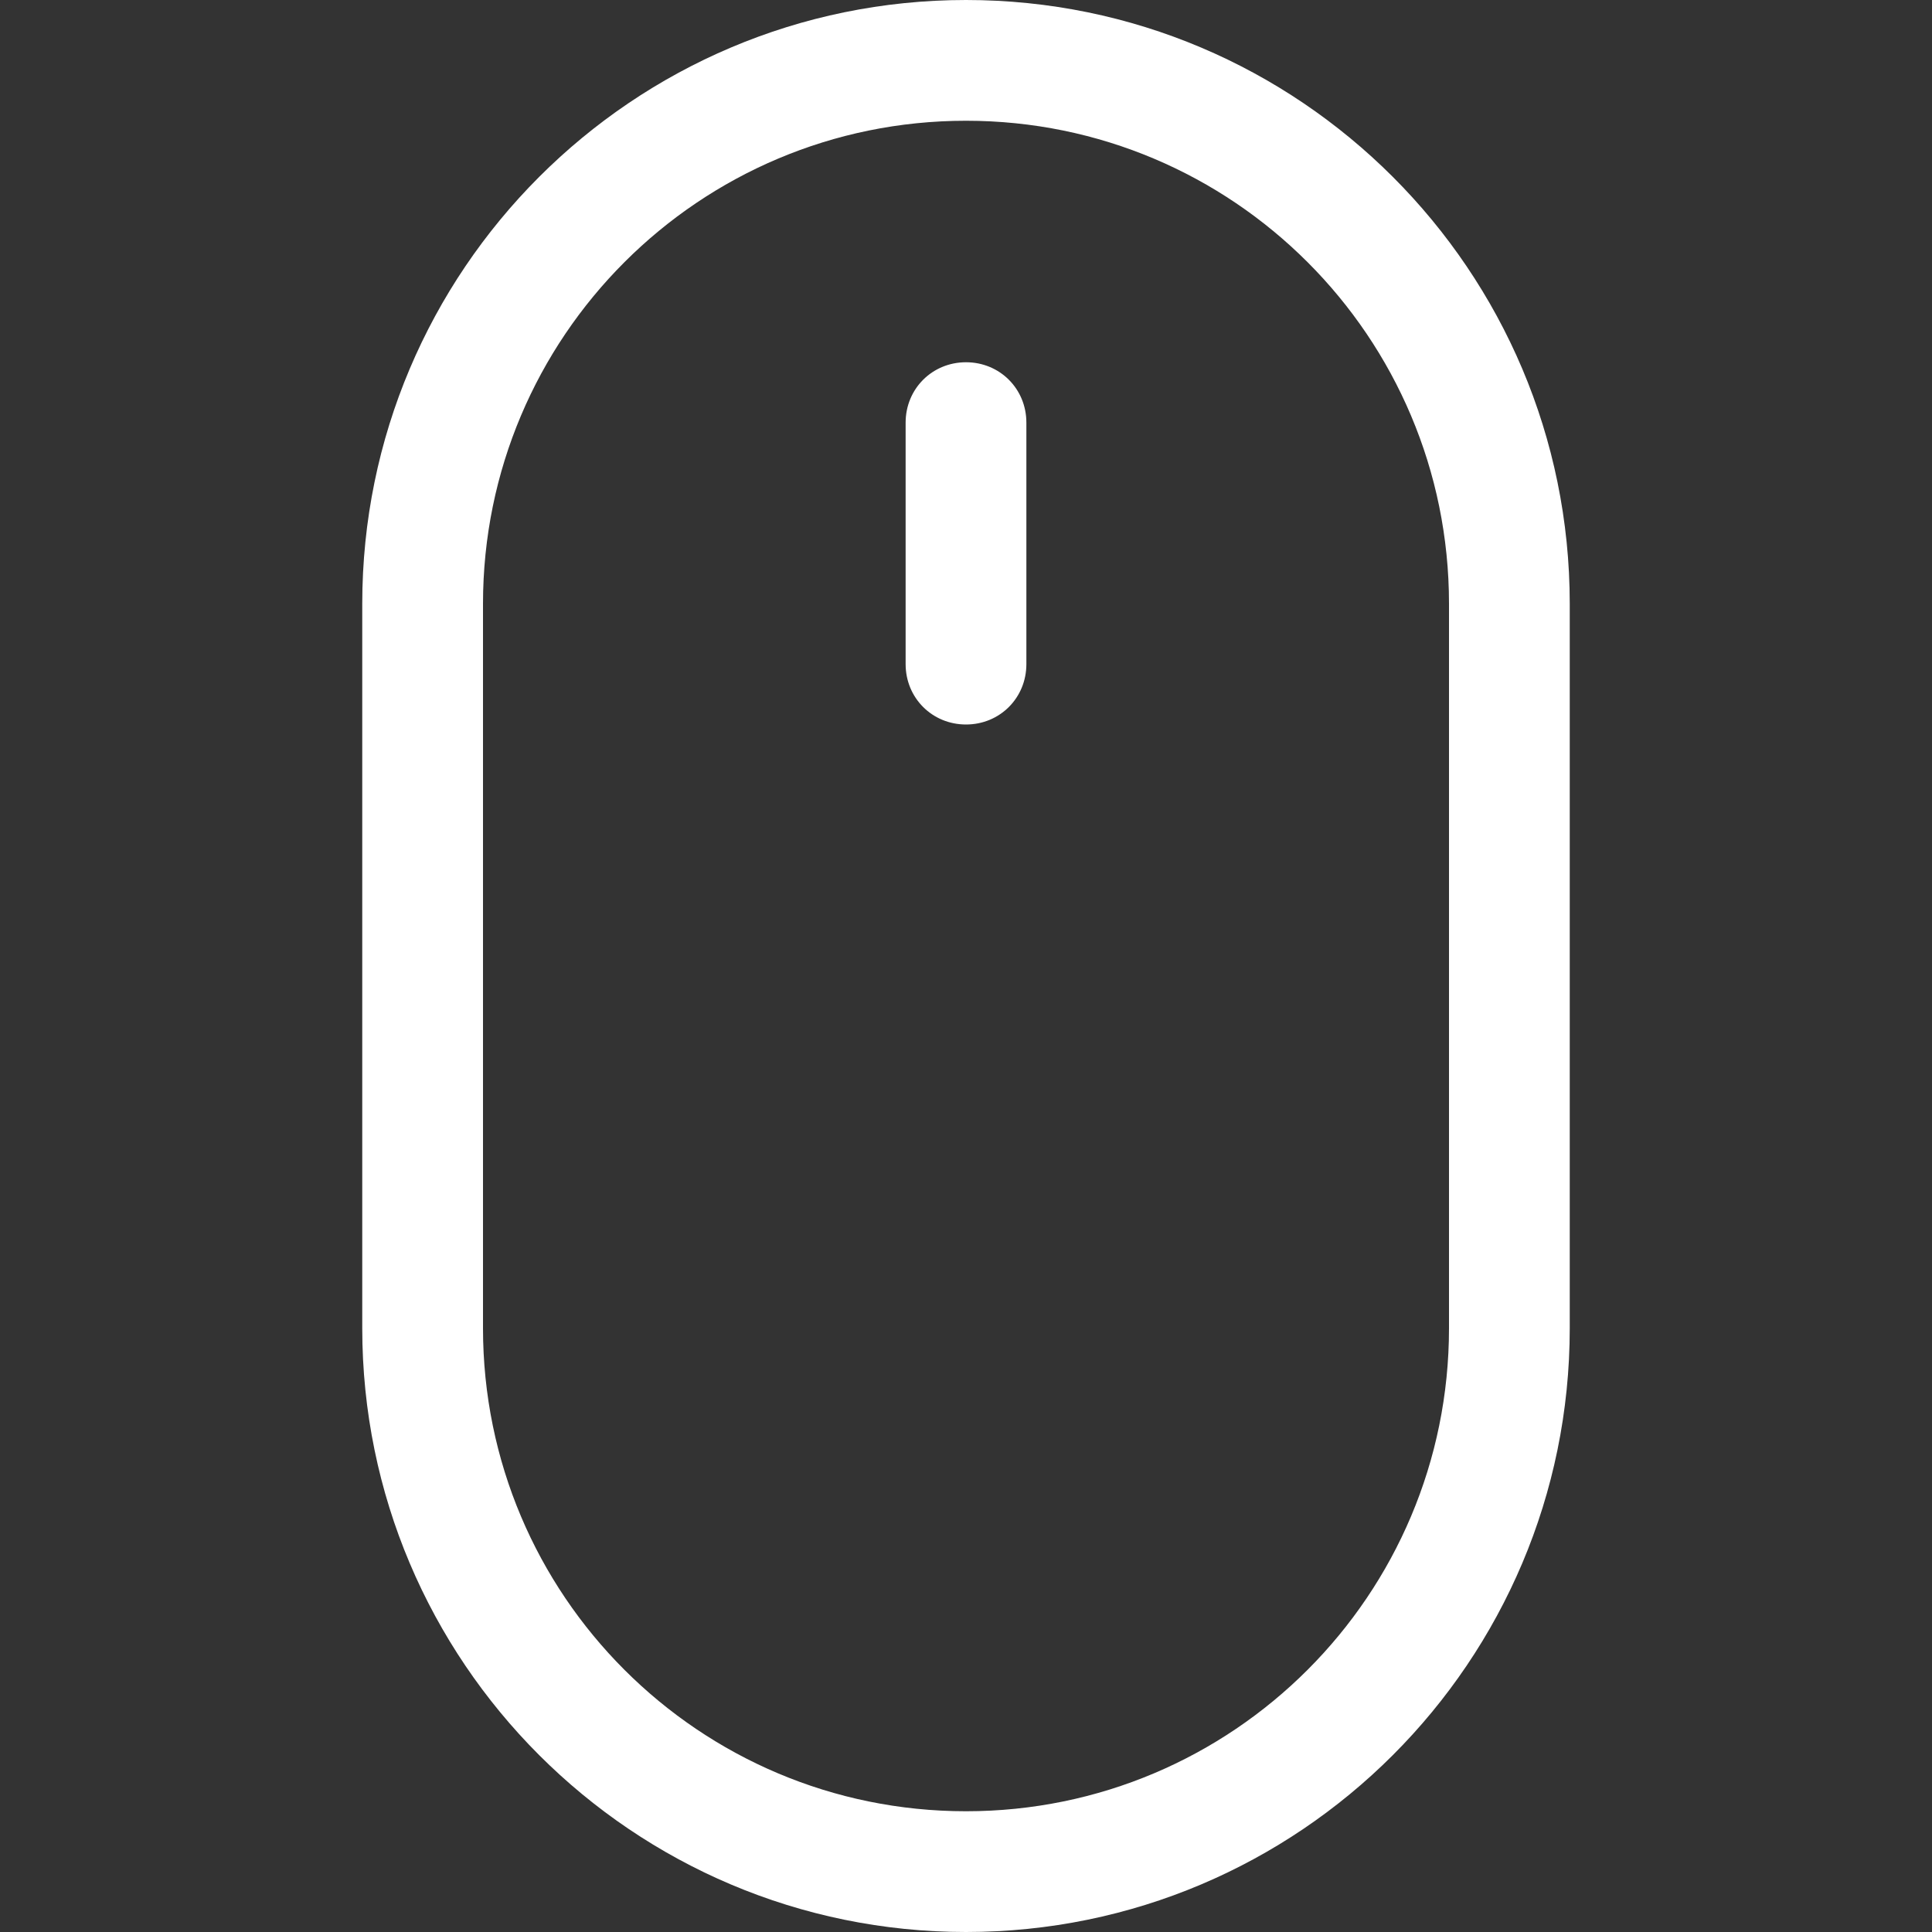 <?xml version="1.0" encoding="UTF-8"?>
<svg id="Capa_1" data-name="Capa 1" xmlns="http://www.w3.org/2000/svg" viewBox="0 0 16 16">
  <rect x="0" y="0" width="16" height="16" fill="#333333" stroke="none"/>
  <defs>
    <style>
      .cls-1 {
        fill: #fff;
        stroke-width: 0px;
      }
    </style>
  </defs>
  <path class="cls-1" d="m8,3c.28,0,.5.22.5.5v2c0,.28-.22.5-.5.5s-.5-.22-.5-.5v-2c0-.28.22-.5.5-.5Zm4,8c0,2.21-1.79,4-4,4s-4-1.79-4-4v-6c0-2.21,1.79-4,4-4s4,1.79,4,4v6ZM8,0C5.24,0,3,2.24,3,5v6c0,2.76,2.24,5,5,5s5-2.24,5-5v-6c0-2.76-2.24-5-5-5Z"/>
</svg>